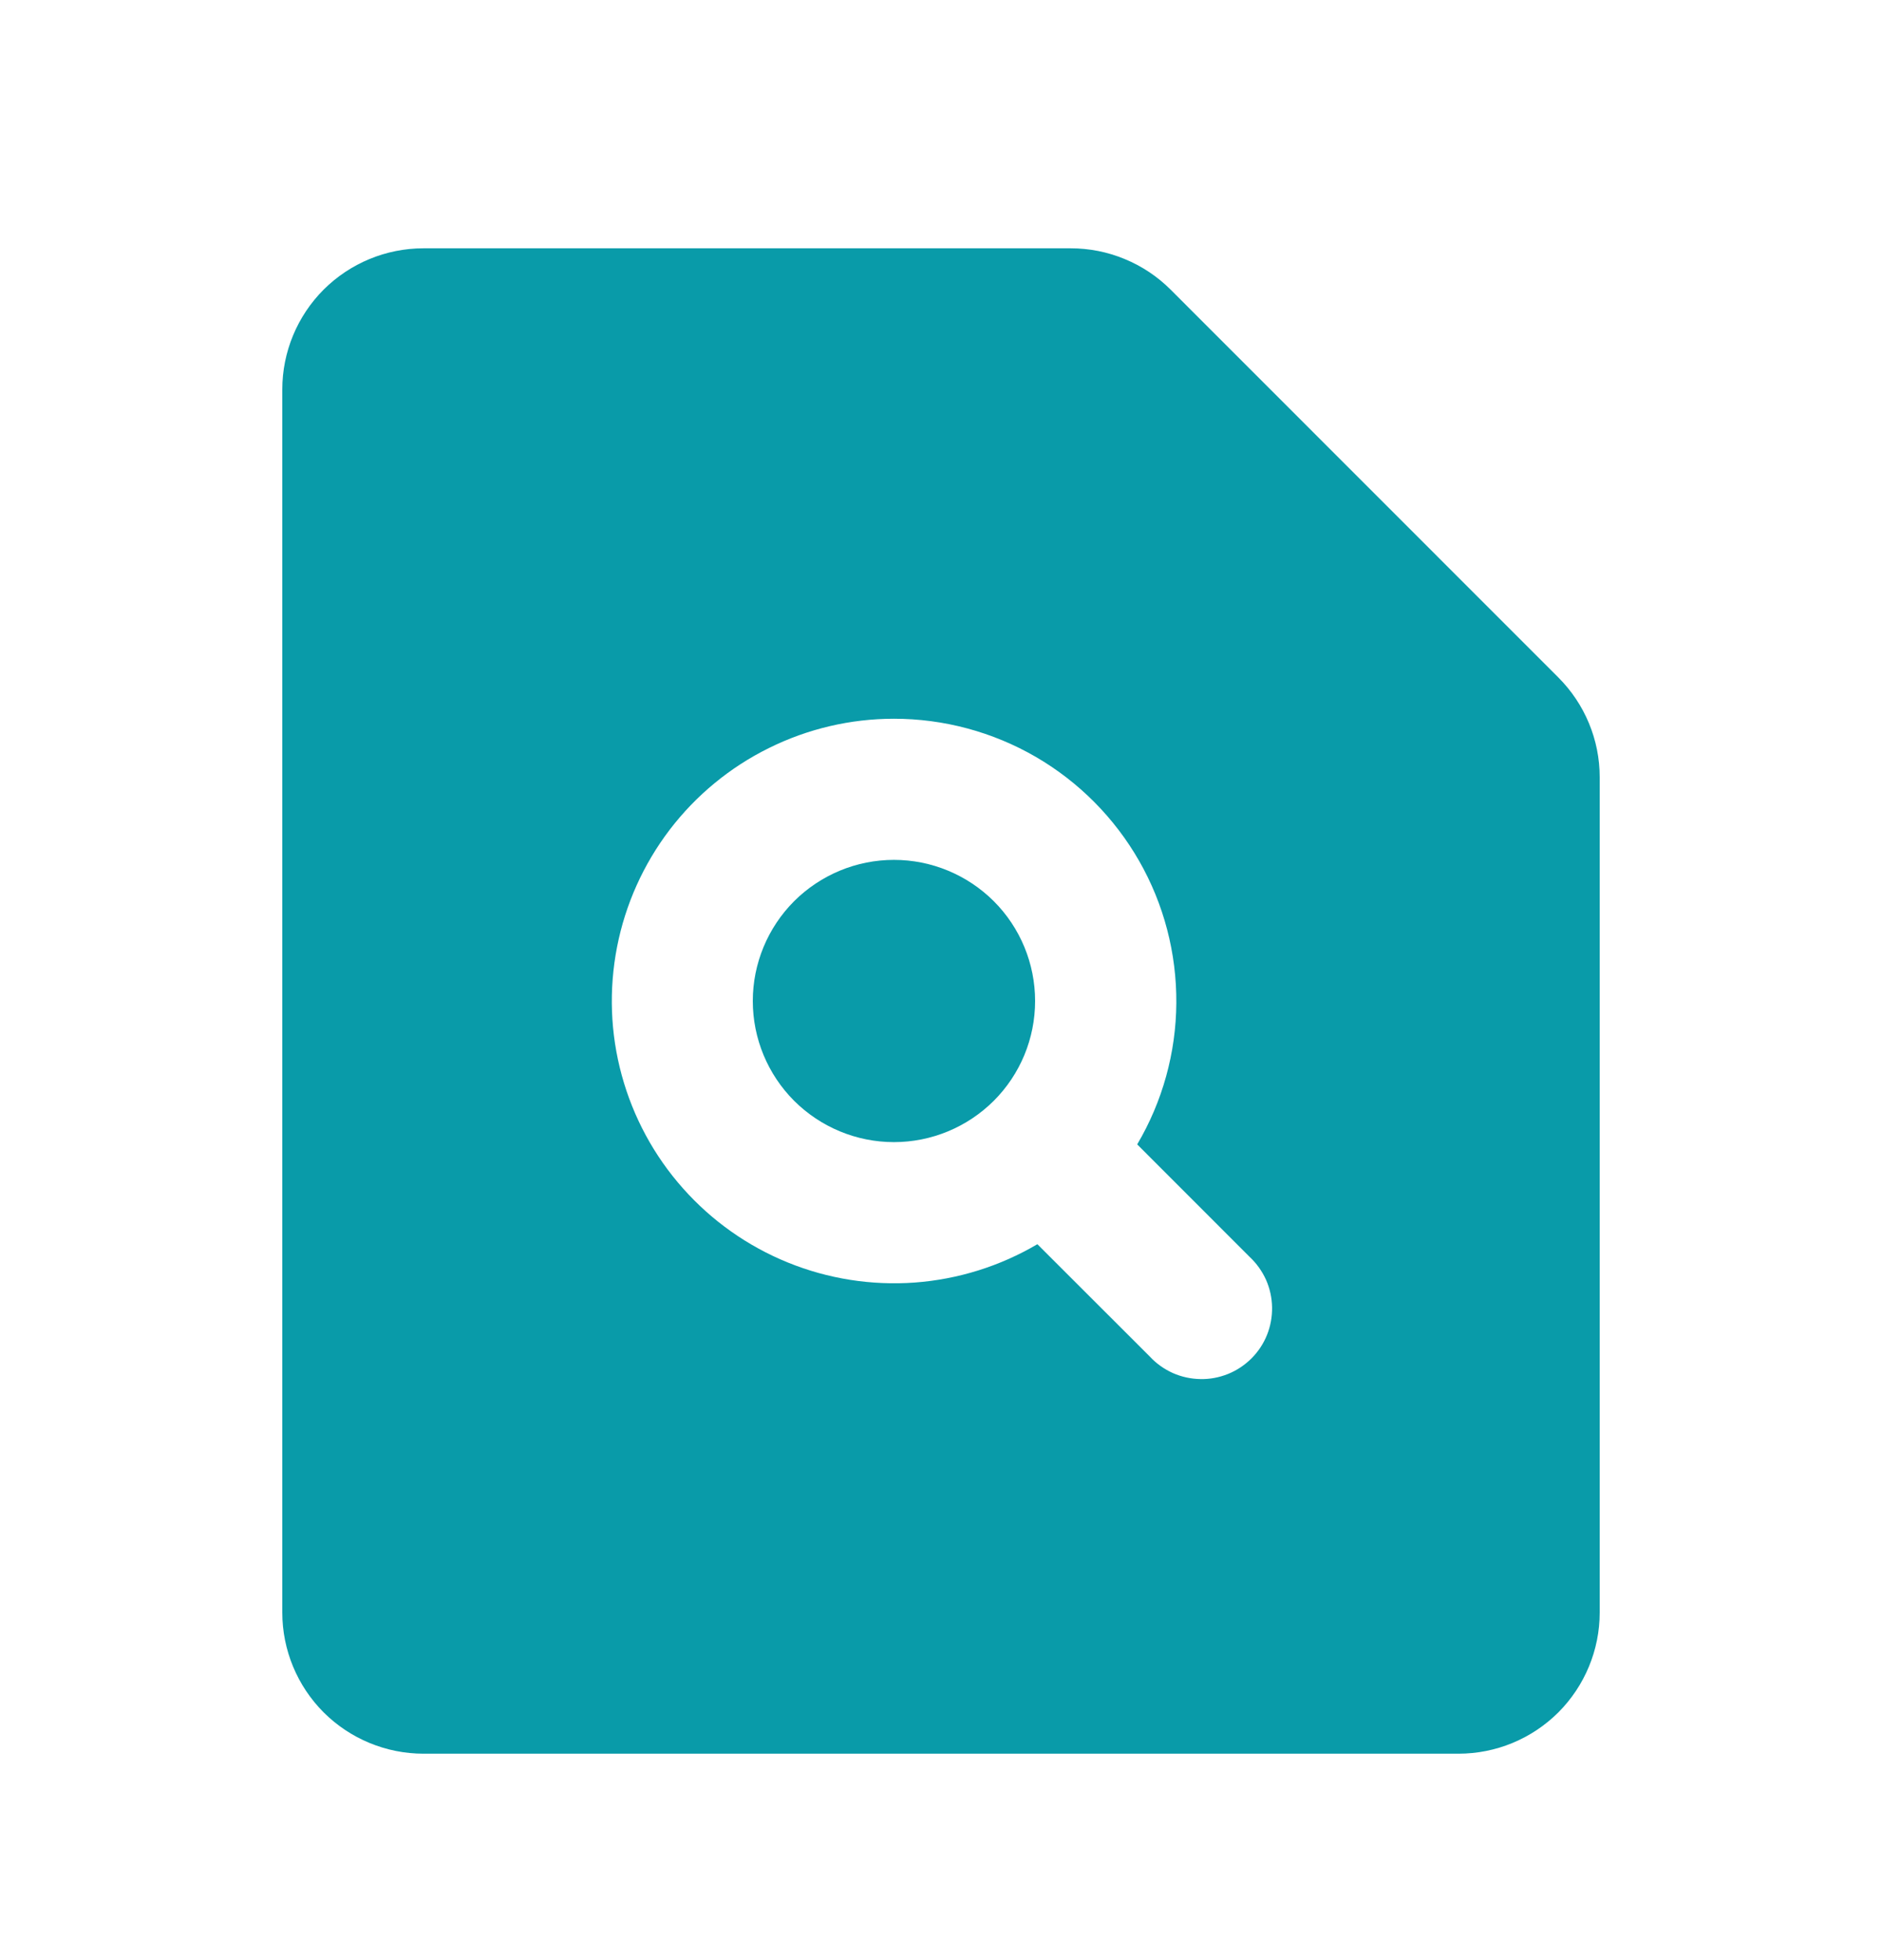 <svg width="24" height="25" viewBox="0 0 24 25" fill="none" xmlns="http://www.w3.org/2000/svg">
<path d="M9.6 12.767C9.6 12.29 9.79 11.832 10.127 11.494C10.465 11.157 10.923 10.967 11.4 10.967C11.877 10.967 12.335 11.157 12.673 11.494C13.011 11.832 13.2 12.29 13.2 12.767C13.2 13.245 13.011 13.702 12.673 14.04C12.335 14.377 11.877 14.567 11.4 14.567C10.923 14.567 10.465 14.377 10.127 14.04C9.79 13.702 9.6 13.245 9.6 12.767Z" fill="#099BA9"/>
<path fill-rule="evenodd" clip-rule="evenodd" d="M5.4 3.167C4.923 3.167 4.465 3.357 4.127 3.694C3.79 4.032 3.6 4.49 3.6 4.967V20.567C3.6 21.044 3.79 21.502 4.127 21.84C4.465 22.177 4.923 22.367 5.4 22.367H18.6C19.078 22.367 19.535 22.177 19.873 21.84C20.21 21.502 20.4 21.044 20.4 20.567V9.912C20.4 9.435 20.21 8.978 19.872 8.64L14.928 3.694C14.761 3.527 14.562 3.394 14.343 3.304C14.125 3.213 13.89 3.167 13.654 3.167H5.4ZM11.4 9.167C10.847 9.167 10.301 9.295 9.805 9.541C9.309 9.786 8.876 10.143 8.54 10.583C8.205 11.023 7.975 11.534 7.869 12.077C7.763 12.621 7.783 13.181 7.929 13.715C8.075 14.249 8.341 14.742 8.709 15.156C9.076 15.57 9.534 15.894 10.046 16.102C10.559 16.311 11.113 16.398 11.665 16.358C12.217 16.317 12.752 16.15 13.229 15.869L14.664 17.303C14.746 17.392 14.846 17.462 14.956 17.512C15.067 17.561 15.186 17.587 15.307 17.589C15.428 17.592 15.547 17.569 15.66 17.524C15.772 17.479 15.873 17.411 15.959 17.326C16.044 17.241 16.112 17.139 16.157 17.027C16.202 16.915 16.224 16.794 16.222 16.674C16.22 16.553 16.194 16.434 16.145 16.323C16.095 16.213 16.024 16.113 15.936 16.031L14.502 14.596C14.825 14.049 14.997 13.427 15.001 12.792C15.005 12.157 14.842 11.532 14.527 10.981C14.212 10.43 13.757 9.972 13.208 9.653C12.659 9.335 12.035 9.167 11.4 9.167Z" fill="#099BA9"/>
</svg>
